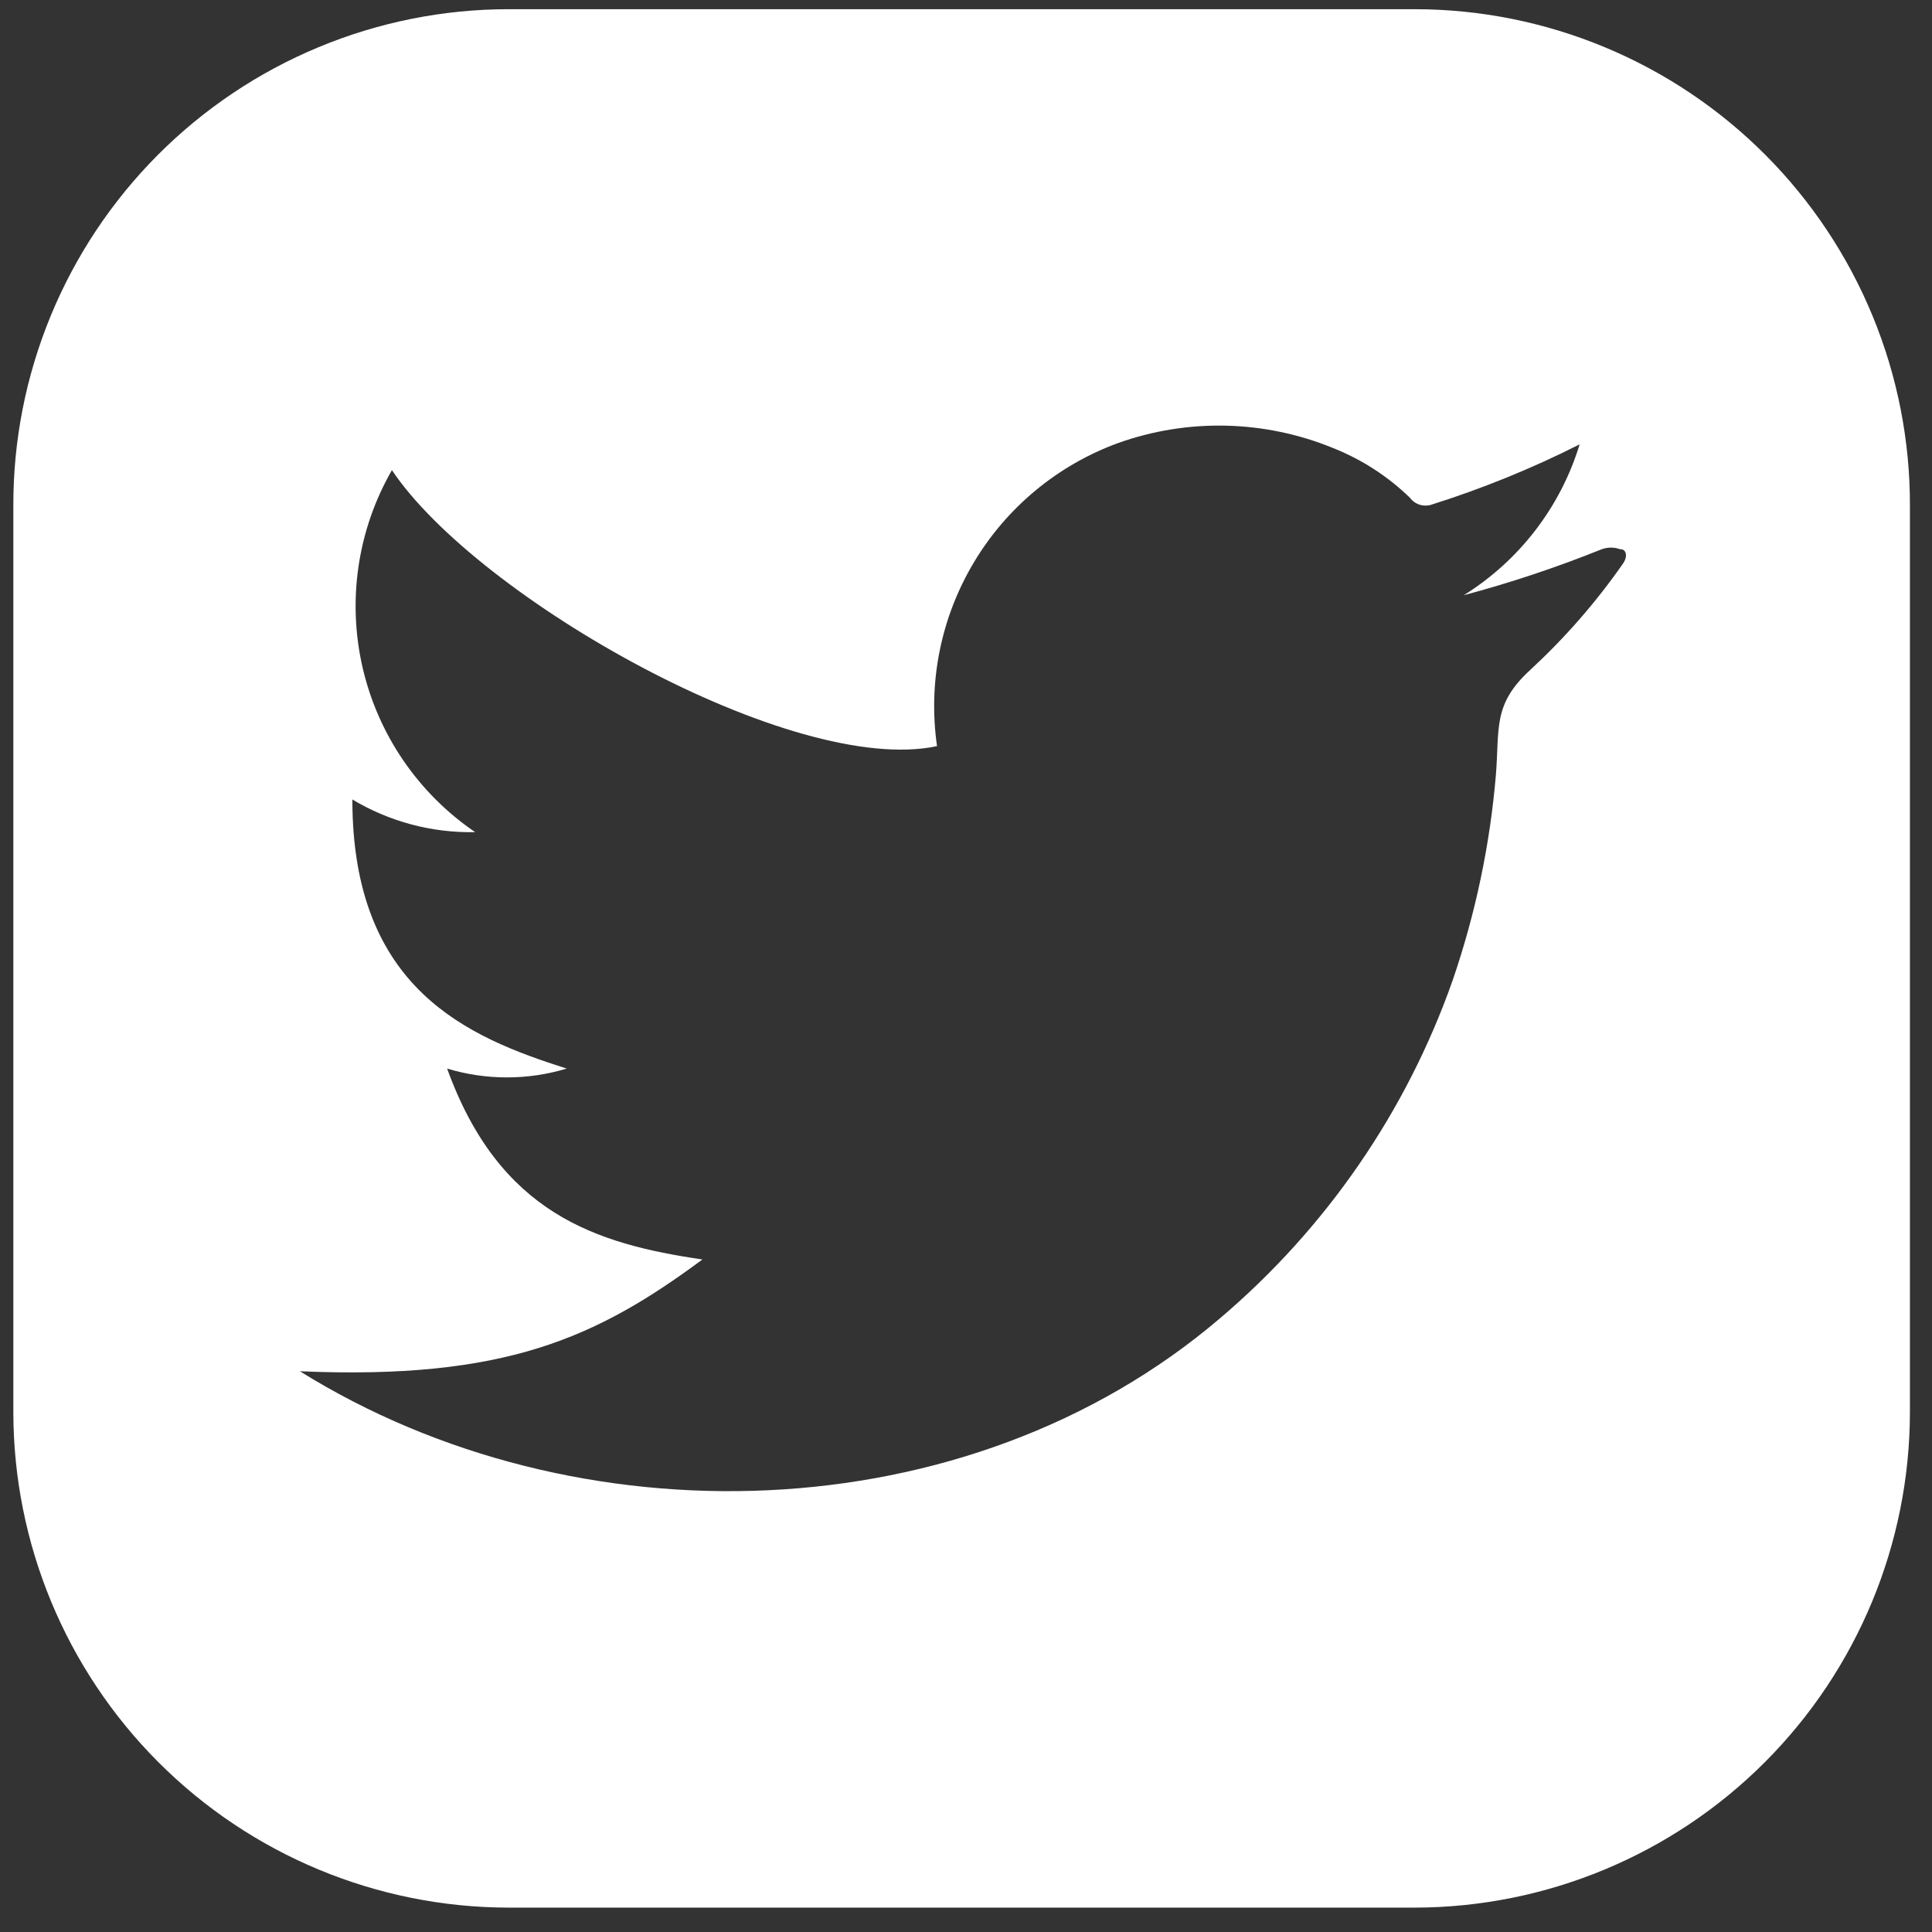 <svg width="42" height="42" viewBox="0 0 42 42" fill="none" xmlns="http://www.w3.org/2000/svg">
<rect x="0" y="0" width="42" height="42" fill="#333333" stroke="none"/>
<path d="M30.76 0.2H11.05C9.634 0.201 8.232 0.482 6.925 1.026C5.617 1.569 4.43 2.366 3.43 3.369C2.431 4.372 1.639 5.562 1.1 6.872C0.561 8.181 0.286 9.584 0.29 11V30.7C0.293 33.554 1.427 36.29 3.444 38.309C5.461 40.328 8.196 41.465 11.05 41.47H30.76C33.614 41.465 36.349 40.328 38.366 38.309C40.383 36.29 41.517 33.554 41.52 30.7V11C41.524 9.584 41.249 8.181 40.71 6.872C40.171 5.562 39.379 4.372 38.38 3.369C37.38 2.366 36.193 1.569 34.885 1.026C33.578 0.482 32.176 0.201 30.76 0.2ZM35.27 12.27C34.687 13.103 34.017 13.87 33.27 14.56C32.45 15.31 32.6 15.82 32.52 16.84C32.392 18.363 32.076 19.864 31.58 21.31C30.575 24.165 28.828 26.702 26.52 28.66C21.02 33.35 12.52 33.55 6.52 29.81C10.97 30 12.96 29.09 15.27 27.38C12.95 27.04 10.86 26.38 9.72 23.23C10.568 23.486 11.472 23.486 12.32 23.23C10.18 22.55 7.66 21.51 7.66 17.38C8.466 17.863 9.391 18.109 10.33 18.09C9.092 17.248 8.218 15.969 7.882 14.51C7.546 13.05 7.774 11.518 8.52 10.22C10.38 13 17.24 16.89 20.37 16.22C20.171 14.836 20.453 13.426 21.171 12.226C21.888 11.026 22.997 10.109 24.31 9.63C25.827 9.09 27.49 9.13 28.98 9.74C29.602 9.987 30.17 10.354 30.65 10.82C30.709 10.899 30.794 10.956 30.89 10.98C30.956 10.995 31.024 10.995 31.09 10.98C32.208 10.629 33.295 10.188 34.34 9.66C33.924 11.022 33.029 12.187 31.82 12.94C32.84 12.668 33.841 12.334 34.82 11.94C34.949 11.893 35.091 11.893 35.22 11.94C35.34 11.93 35.41 12.08 35.27 12.27Z" fill="white"/>
</svg>
